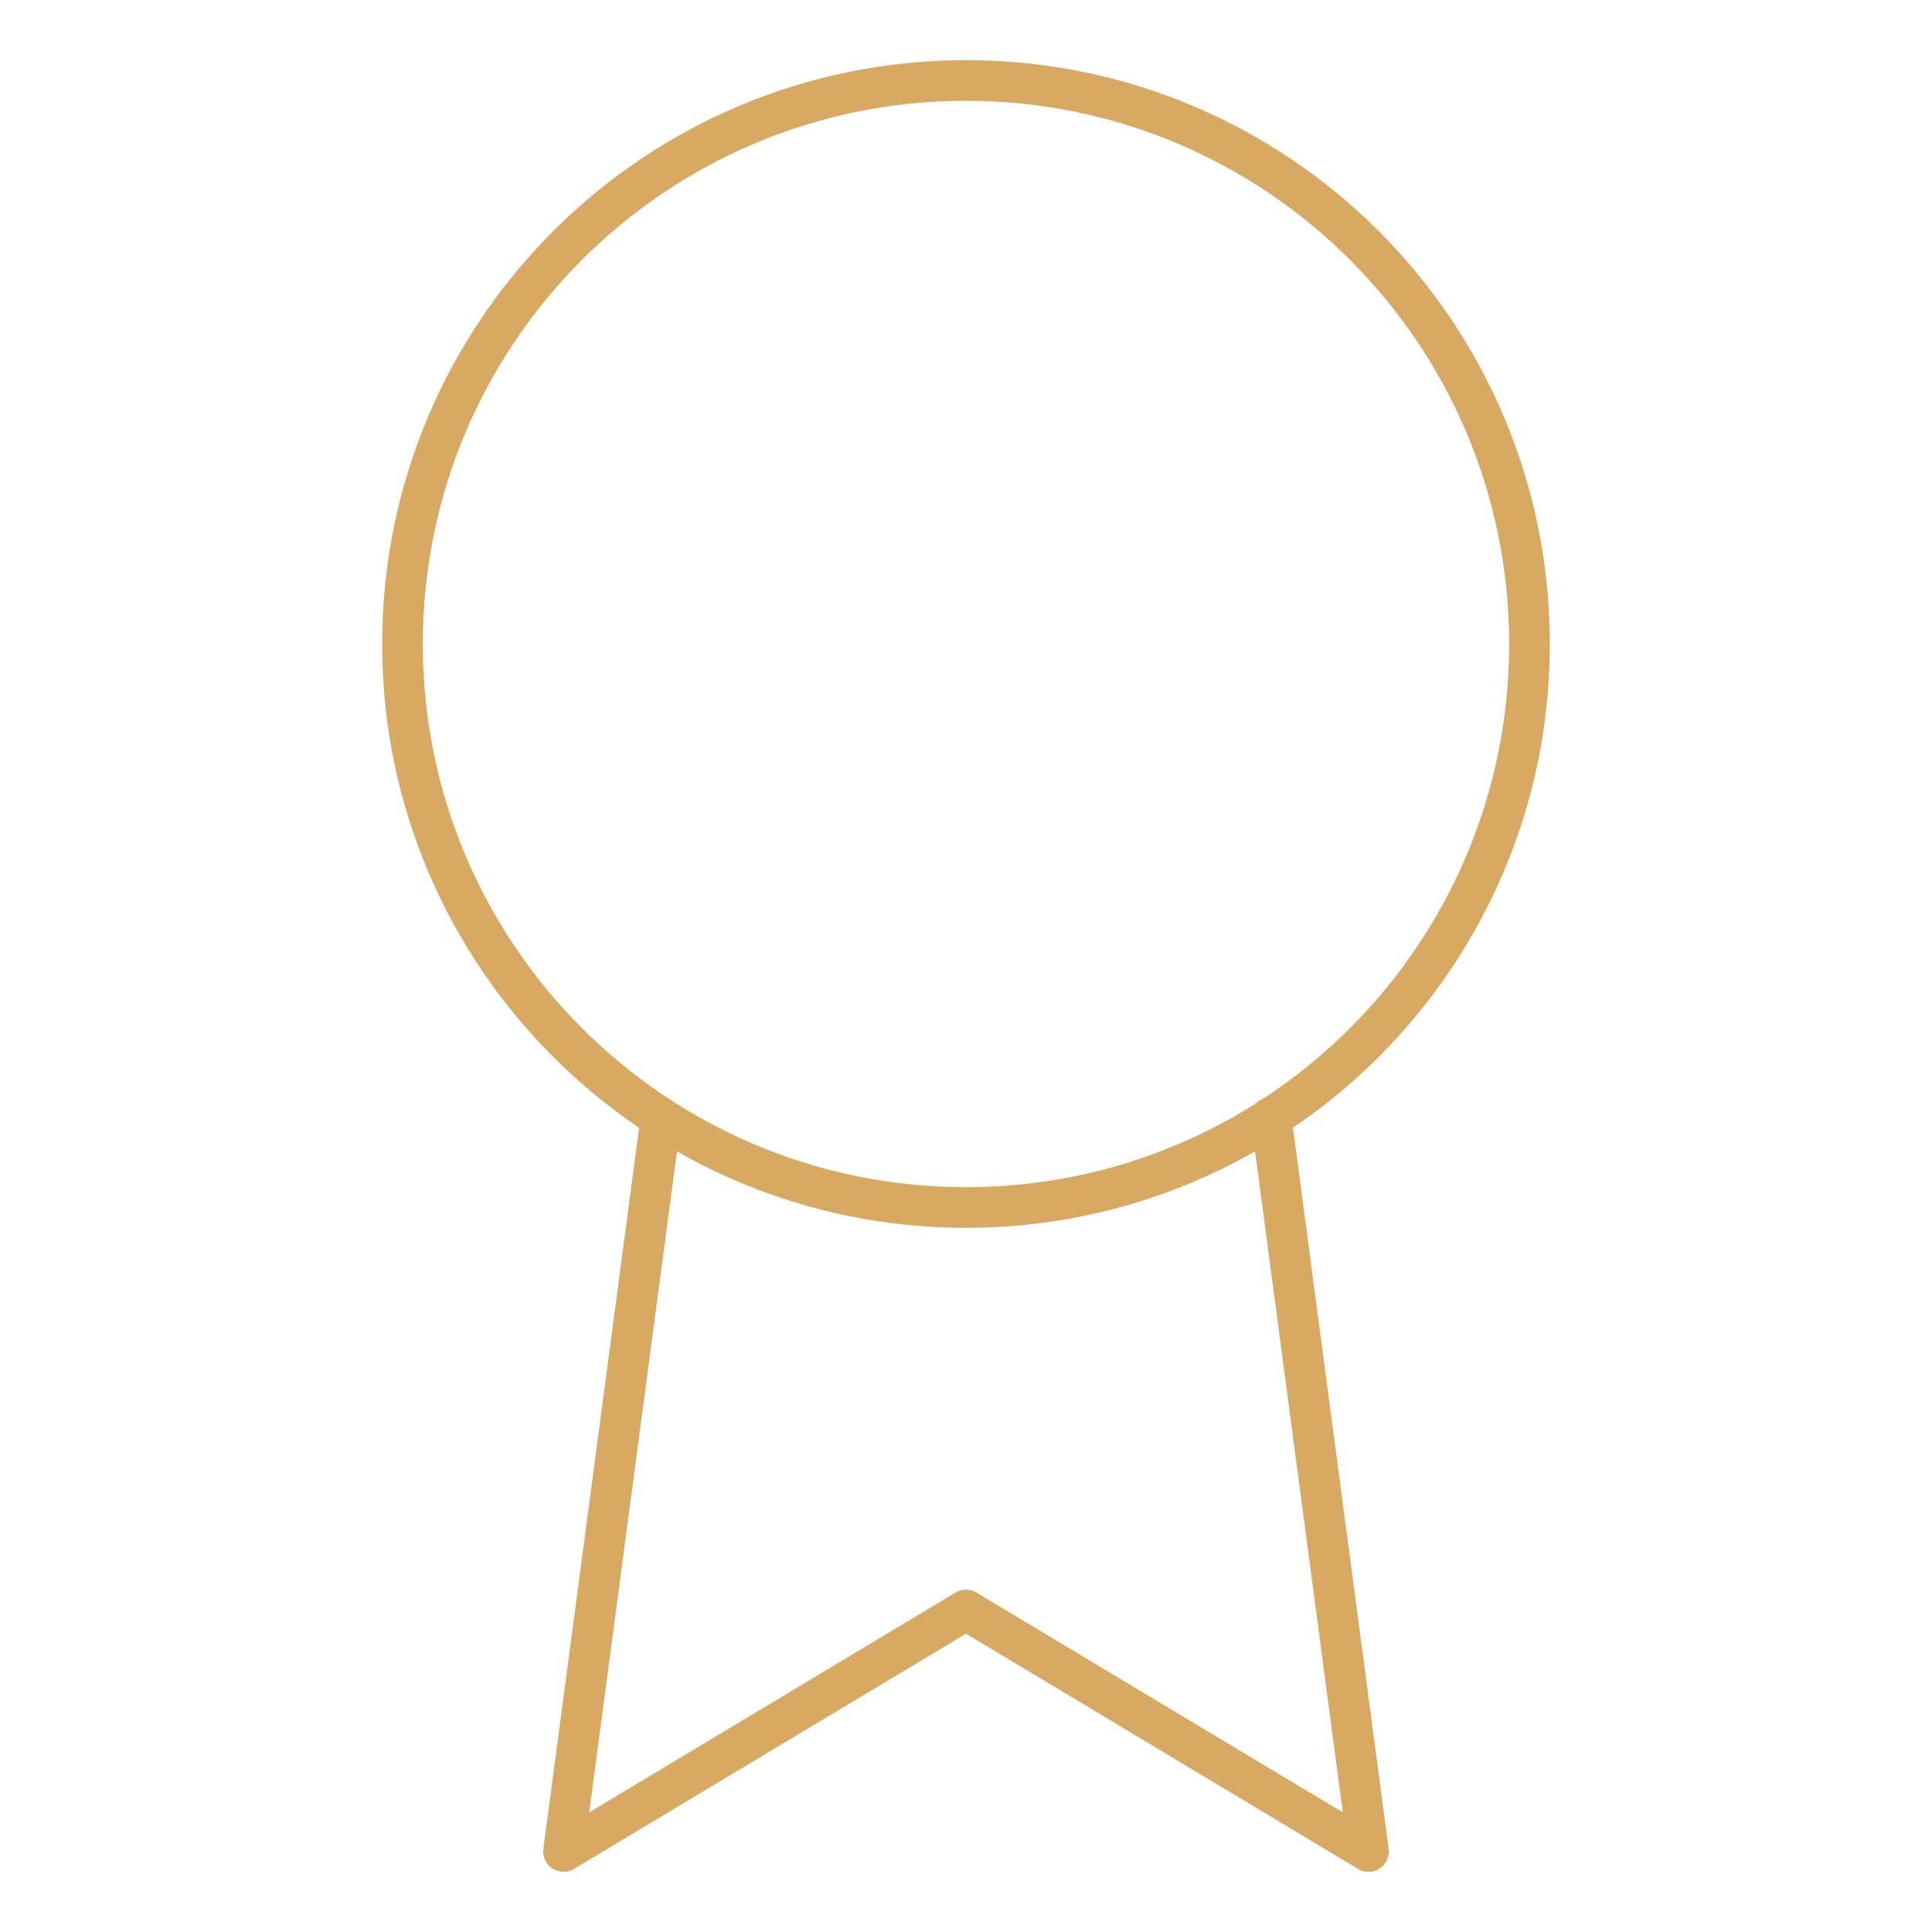 <svg width="95" height="95" viewBox="0 0 95 95" fill="none" xmlns="http://www.w3.org/2000/svg">
<path d="M47.5 59.375C62.803 59.375 75.208 46.97 75.208 31.667C75.208 16.364 62.803 3.958 47.5 3.958C32.197 3.958 19.791 16.364 19.791 31.667C19.791 46.97 32.197 59.375 47.5 59.375Z" stroke="#D8A963" stroke-width="2" stroke-linecap="round" stroke-linejoin="round"/>
<path d="M32.498 54.981L27.709 91.042L47.5 79.167L67.292 91.042L62.502 54.942" stroke="#D8A963" stroke-width="2" stroke-linecap="round" stroke-linejoin="round"/>
</svg>
